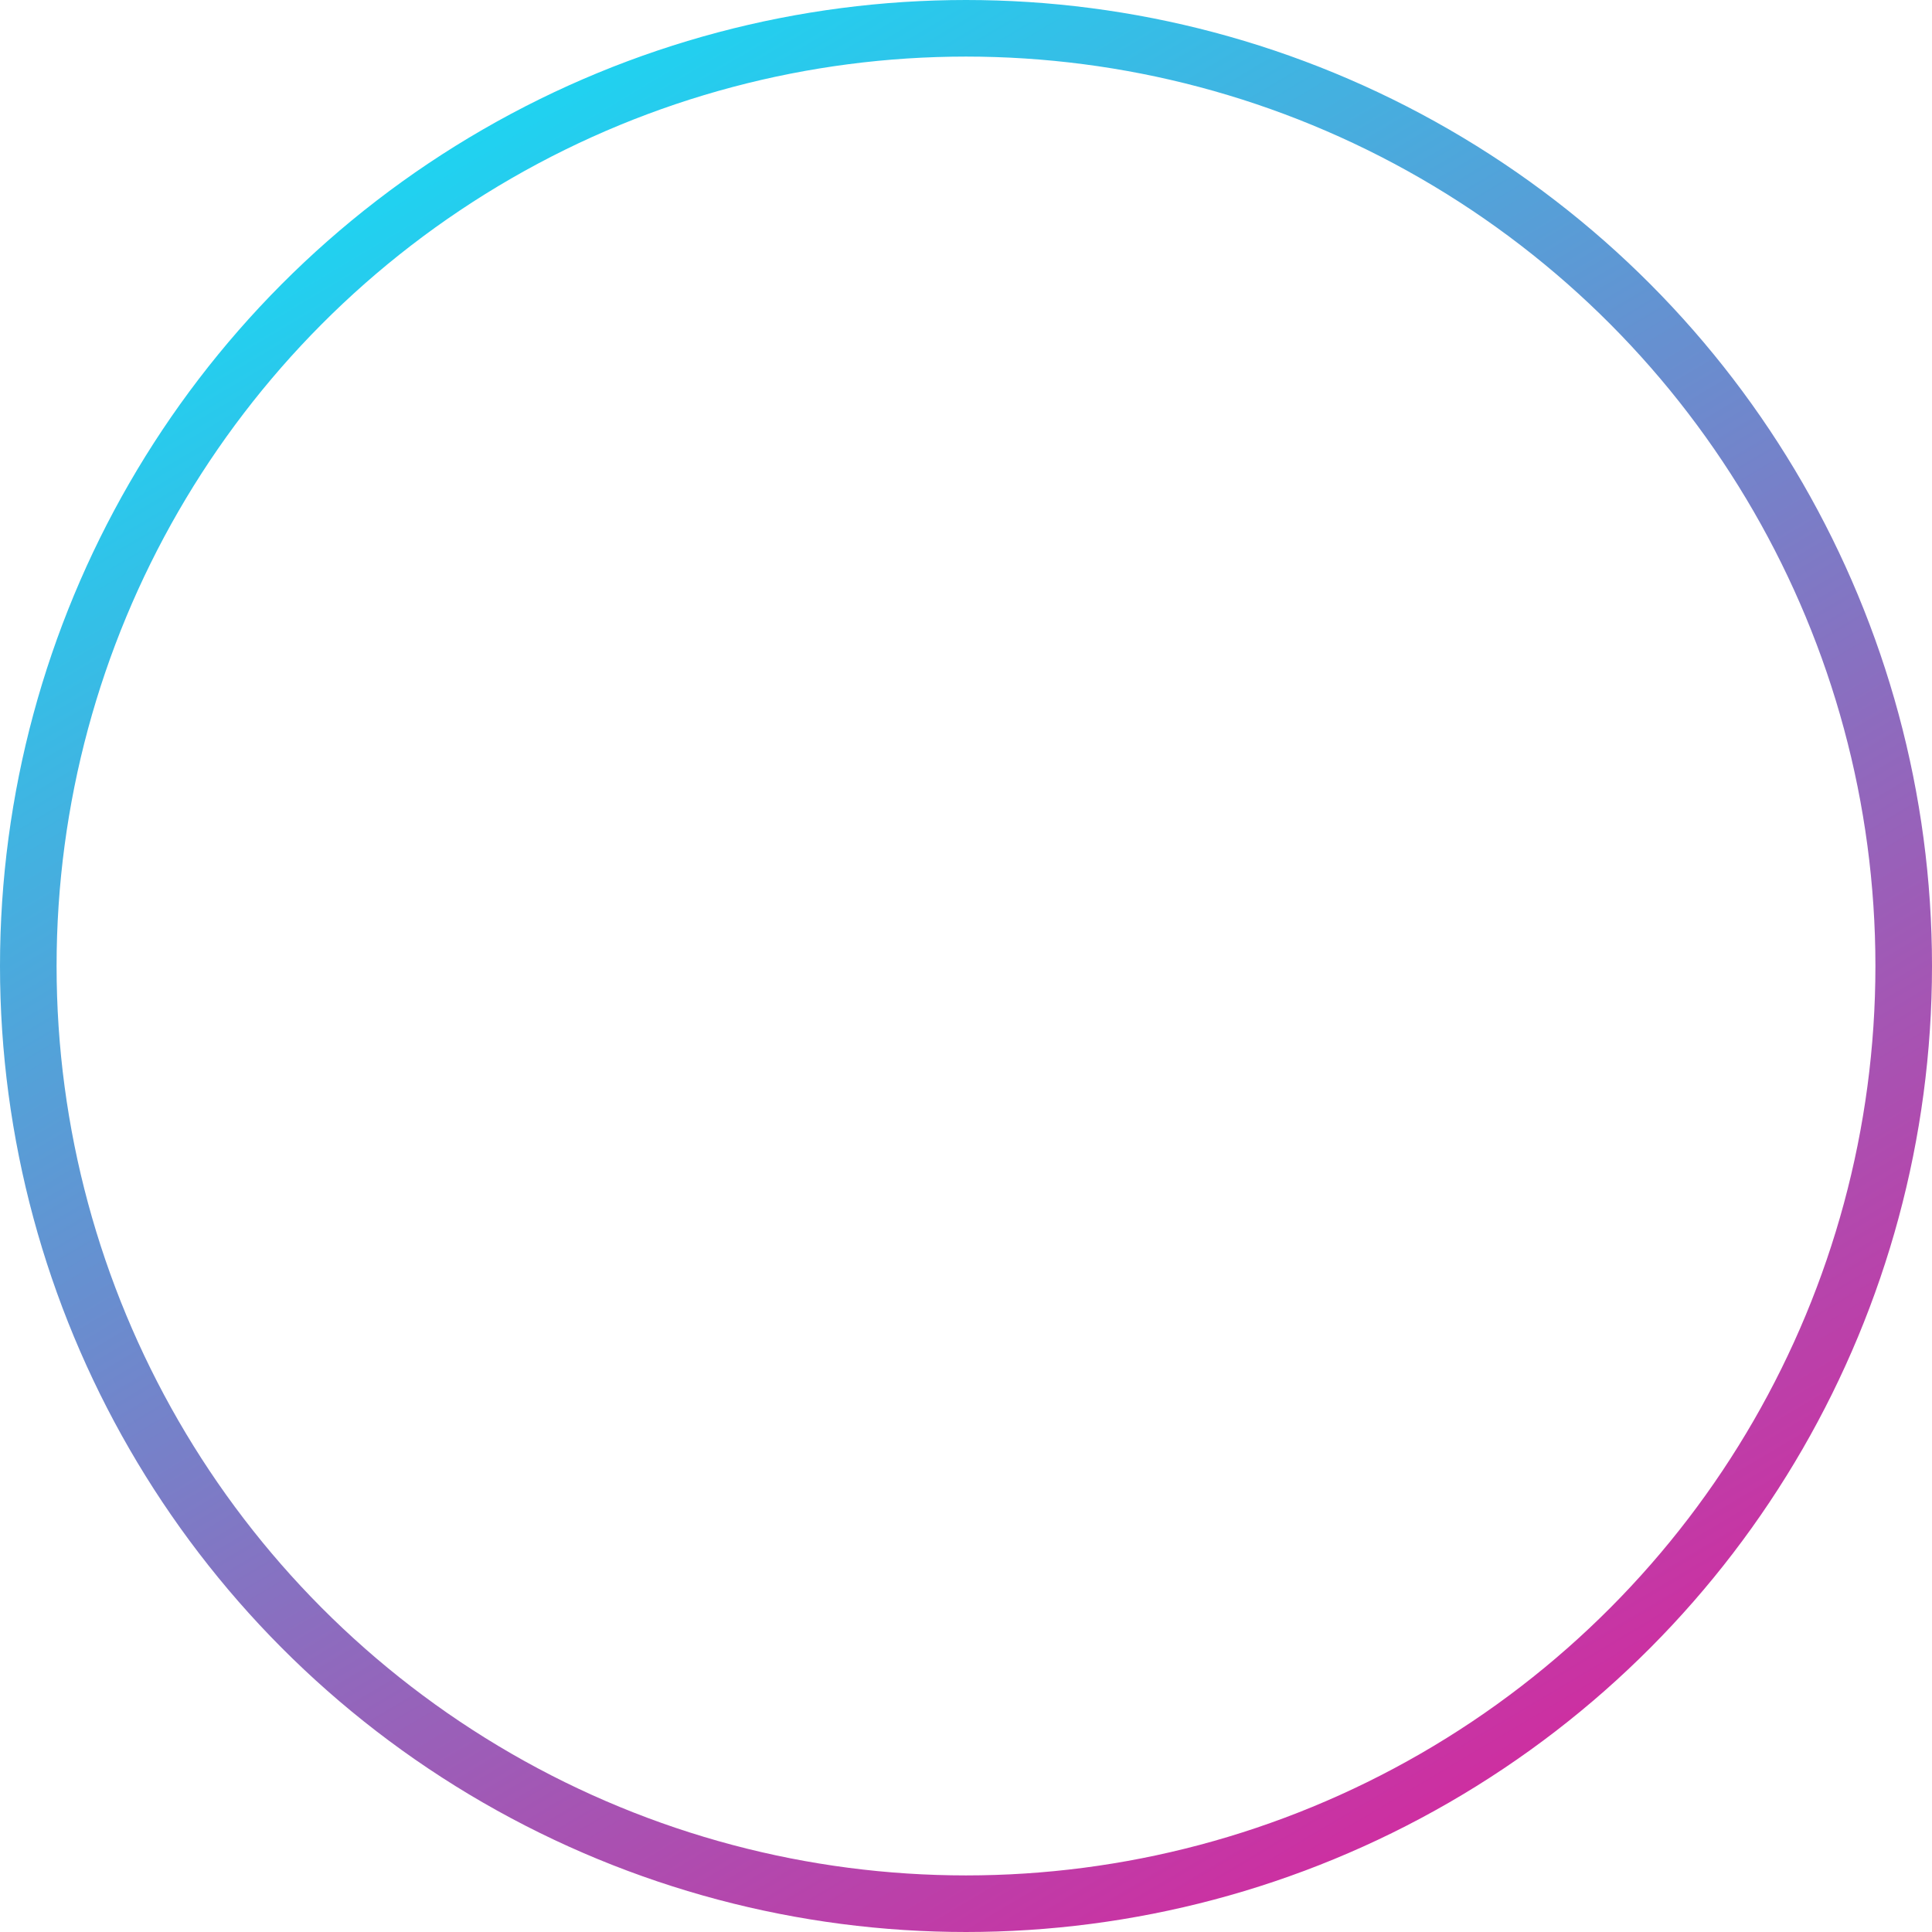 <?xml version="1.0" encoding="UTF-8"?> <svg xmlns="http://www.w3.org/2000/svg" width="239" height="239" viewBox="0 0 239 239" fill="none"> <circle cx="119.5" cy="119.5" r="116" stroke="url(#paint0_linear)" stroke-width="7"></circle> <defs> <linearGradient id="paint0_linear" x1="45.906" y1="-26.232" x2="225.156" y2="275.433" gradientUnits="userSpaceOnUse"> <stop stop-color="#00F0FF"></stop> <stop offset="1" stop-color="#FF008A"></stop> </linearGradient> </defs> </svg> 